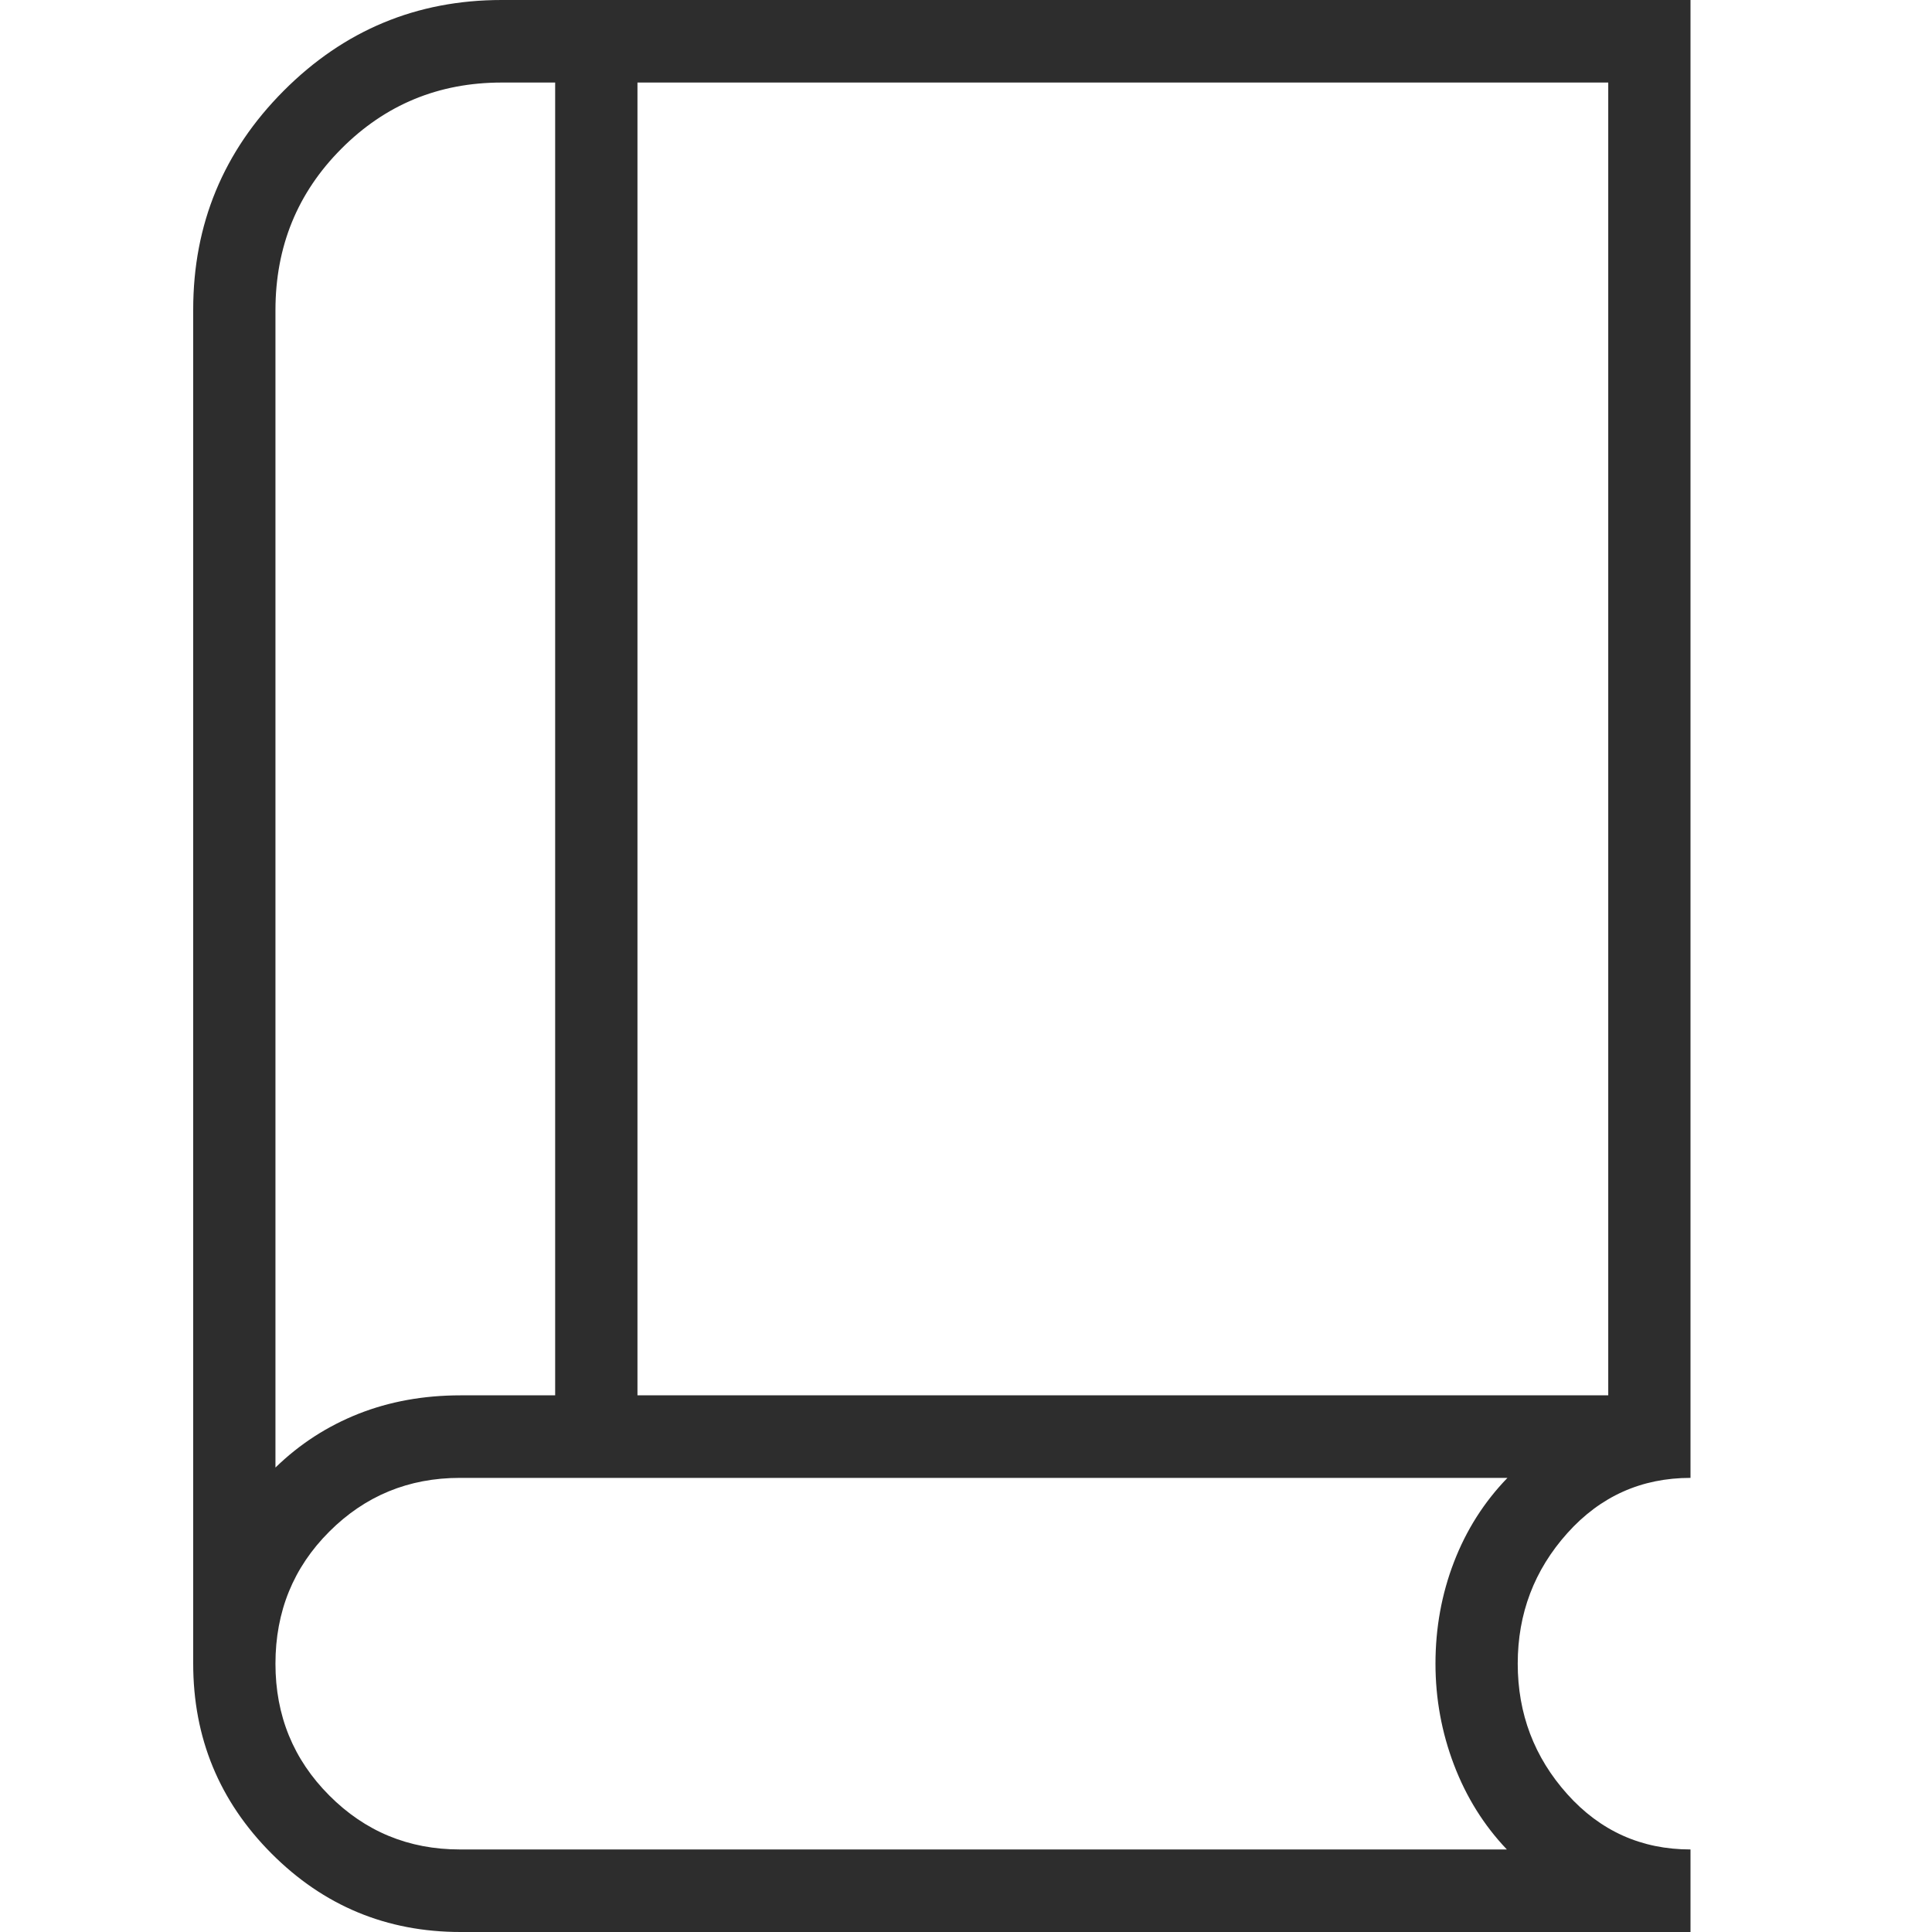 <svg width="40" height="40" viewBox="0 0 40 40" fill="none" xmlns="http://www.w3.org/2000/svg">
<path d="M9.536 40C8.005 40 6.7 39.458 5.62 38.374C4.54 37.29 4 35.98 4 34.444V6.41C4 4.643 4.624 3.133 5.873 1.88C7.122 0.627 8.627 0 10.387 0H35V30.598C33.984 30.598 33.133 30.98 32.449 31.743C31.765 32.507 31.423 33.407 31.423 34.444C31.423 35.481 31.765 36.382 32.449 37.146C33.133 37.909 33.984 38.291 35 38.291V40H9.536ZM5.703 30.384C6.2 29.9 6.771 29.53 7.417 29.273C8.063 29.017 8.769 28.889 9.536 28.889H11.494V1.709H10.387C9.084 1.709 7.977 2.166 7.068 3.079C6.158 3.991 5.703 5.106 5.703 6.424V30.384ZM13.198 28.889H33.297V1.709H13.198V28.889ZM9.521 38.291H31.198C30.723 37.792 30.358 37.208 30.103 36.538C29.848 35.868 29.72 35.17 29.72 34.444C29.72 33.704 29.848 33.002 30.103 32.34C30.358 31.677 30.727 31.097 31.21 30.598H9.521C8.461 30.598 7.559 30.969 6.817 31.711C6.074 32.453 5.703 33.365 5.703 34.446C5.703 35.519 6.074 36.428 6.817 37.173C7.559 37.918 8.46 38.291 9.521 38.291Z" fill="#2D2D2D"/>
</svg>
